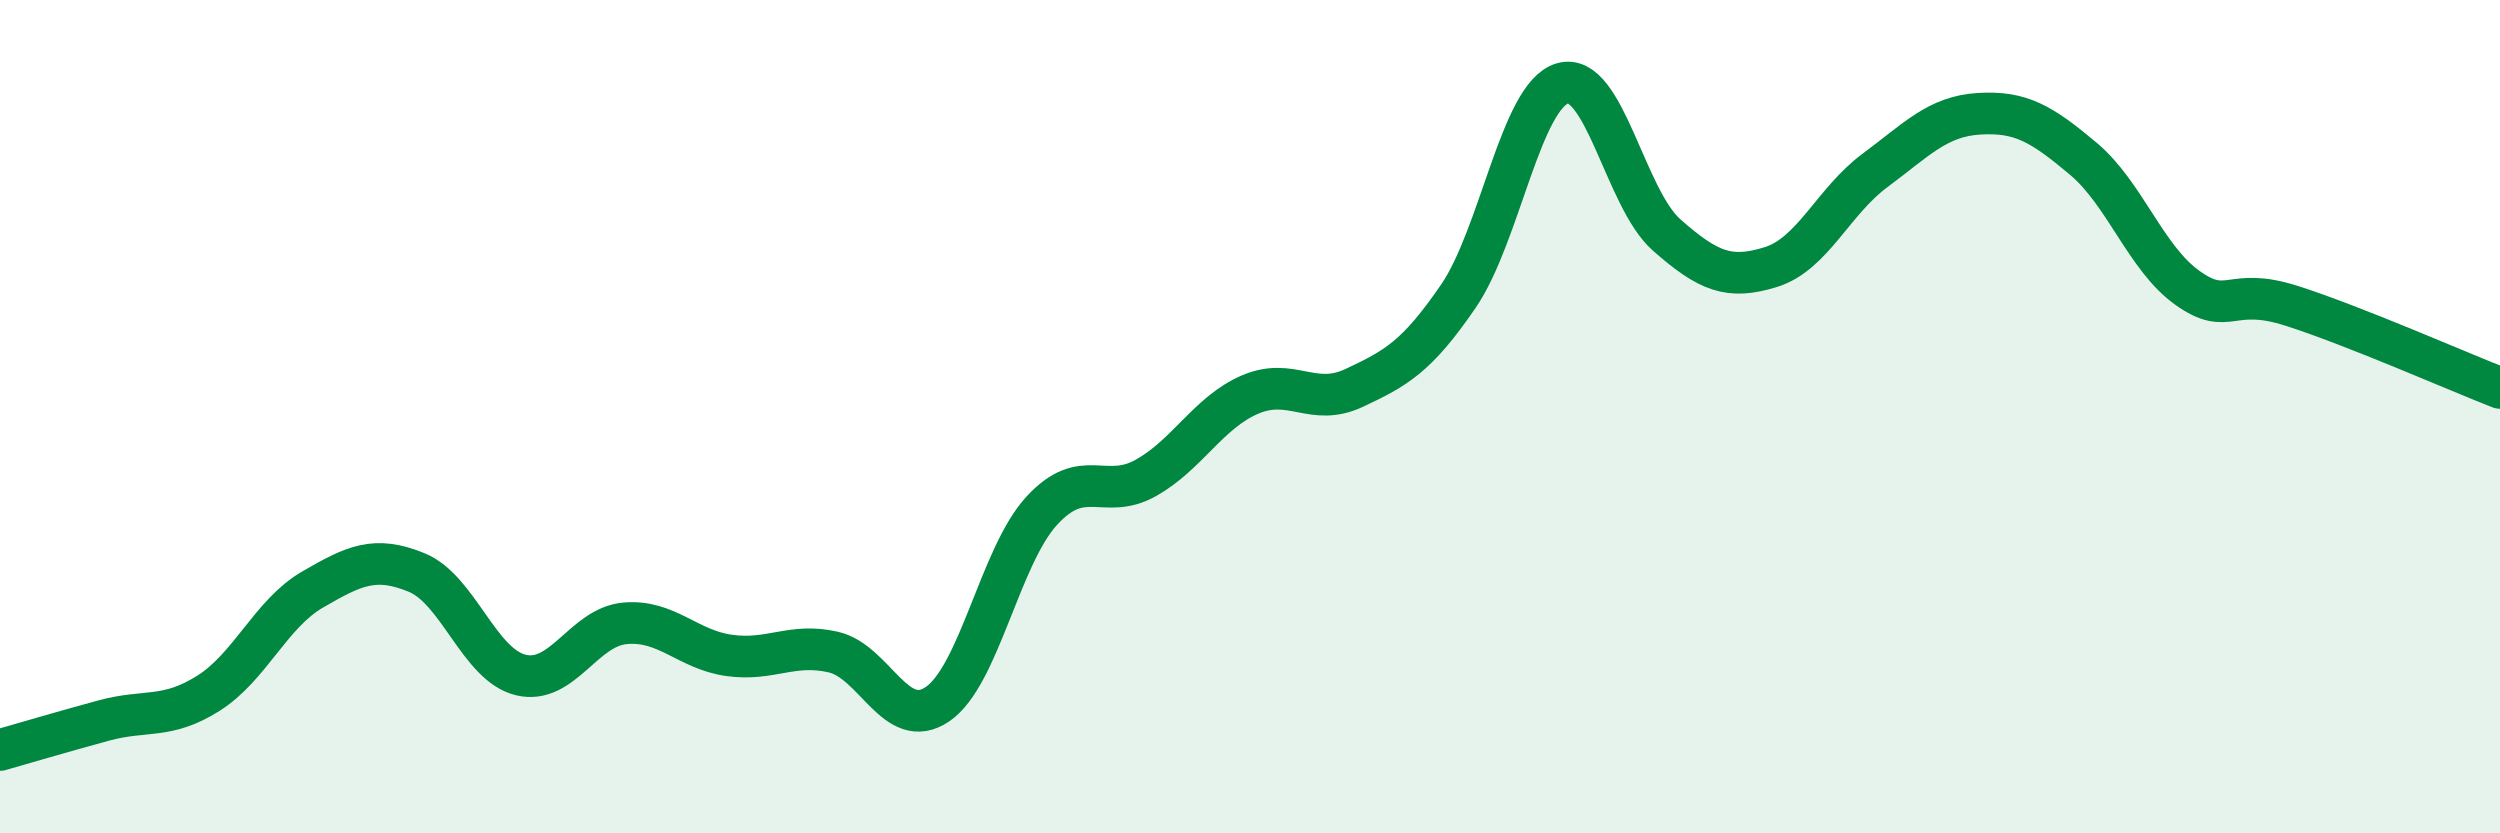 
    <svg width="60" height="20" viewBox="0 0 60 20" xmlns="http://www.w3.org/2000/svg">
      <path
        d="M 0,18 C 0.5,17.86 1.5,17.56 2.5,17.29 C 3.5,17.02 4,17.27 5,16.64 C 6,16.01 6.5,14.73 7.5,14.15 C 8.5,13.57 9,13.33 10,13.74 C 11,14.15 11.5,15.96 12.5,16.2 C 13.5,16.44 14,15.05 15,14.96 C 16,14.87 16.5,15.59 17.5,15.73 C 18.5,15.87 19,15.42 20,15.65 C 21,15.88 21.5,17.58 22.5,16.9 C 23.5,16.22 24,13.35 25,12.26 C 26,11.17 26.5,12.03 27.5,11.47 C 28.5,10.91 29,9.9 30,9.47 C 31,9.04 31.5,9.78 32.5,9.31 C 33.5,8.84 34,8.57 35,7.11 C 36,5.65 36.5,2.29 37.5,2 C 38.5,1.71 39,4.76 40,5.64 C 41,6.52 41.5,6.72 42.5,6.41 C 43.5,6.1 44,4.83 45,4.09 C 46,3.35 46.5,2.79 47.5,2.73 C 48.5,2.67 49,2.97 50,3.81 C 51,4.65 51.5,6.2 52.5,6.91 C 53.5,7.62 53.5,6.86 55,7.34 C 56.5,7.82 59,8.92 60,9.31L60 20L0 20Z"
        fill="#008740"
        opacity="0.1"
        stroke-linecap="round"
        stroke-linejoin="round"
      />
      <path
        d="M 0,18 C 0.5,17.86 1.5,17.56 2.5,17.29 C 3.5,17.02 4,17.27 5,16.64 C 6,16.01 6.5,14.73 7.5,14.15 C 8.5,13.57 9,13.33 10,13.74 C 11,14.15 11.5,15.96 12.5,16.2 C 13.5,16.44 14,15.05 15,14.96 C 16,14.87 16.5,15.59 17.5,15.73 C 18.5,15.87 19,15.42 20,15.65 C 21,15.88 21.5,17.58 22.5,16.9 C 23.5,16.22 24,13.35 25,12.26 C 26,11.17 26.5,12.03 27.5,11.47 C 28.5,10.91 29,9.9 30,9.47 C 31,9.04 31.5,9.78 32.5,9.31 C 33.5,8.84 34,8.57 35,7.11 C 36,5.65 36.5,2.29 37.5,2 C 38.5,1.71 39,4.76 40,5.64 C 41,6.52 41.5,6.72 42.5,6.41 C 43.5,6.1 44,4.83 45,4.09 C 46,3.35 46.5,2.79 47.5,2.73 C 48.5,2.67 49,2.97 50,3.81 C 51,4.65 51.5,6.2 52.5,6.91 C 53.5,7.62 53.5,6.86 55,7.34 C 56.5,7.82 59,8.92 60,9.31"
        stroke="#008740"
        stroke-width="1"
        fill="none"
        stroke-linecap="round"
        stroke-linejoin="round"
      />
    </svg>
  
